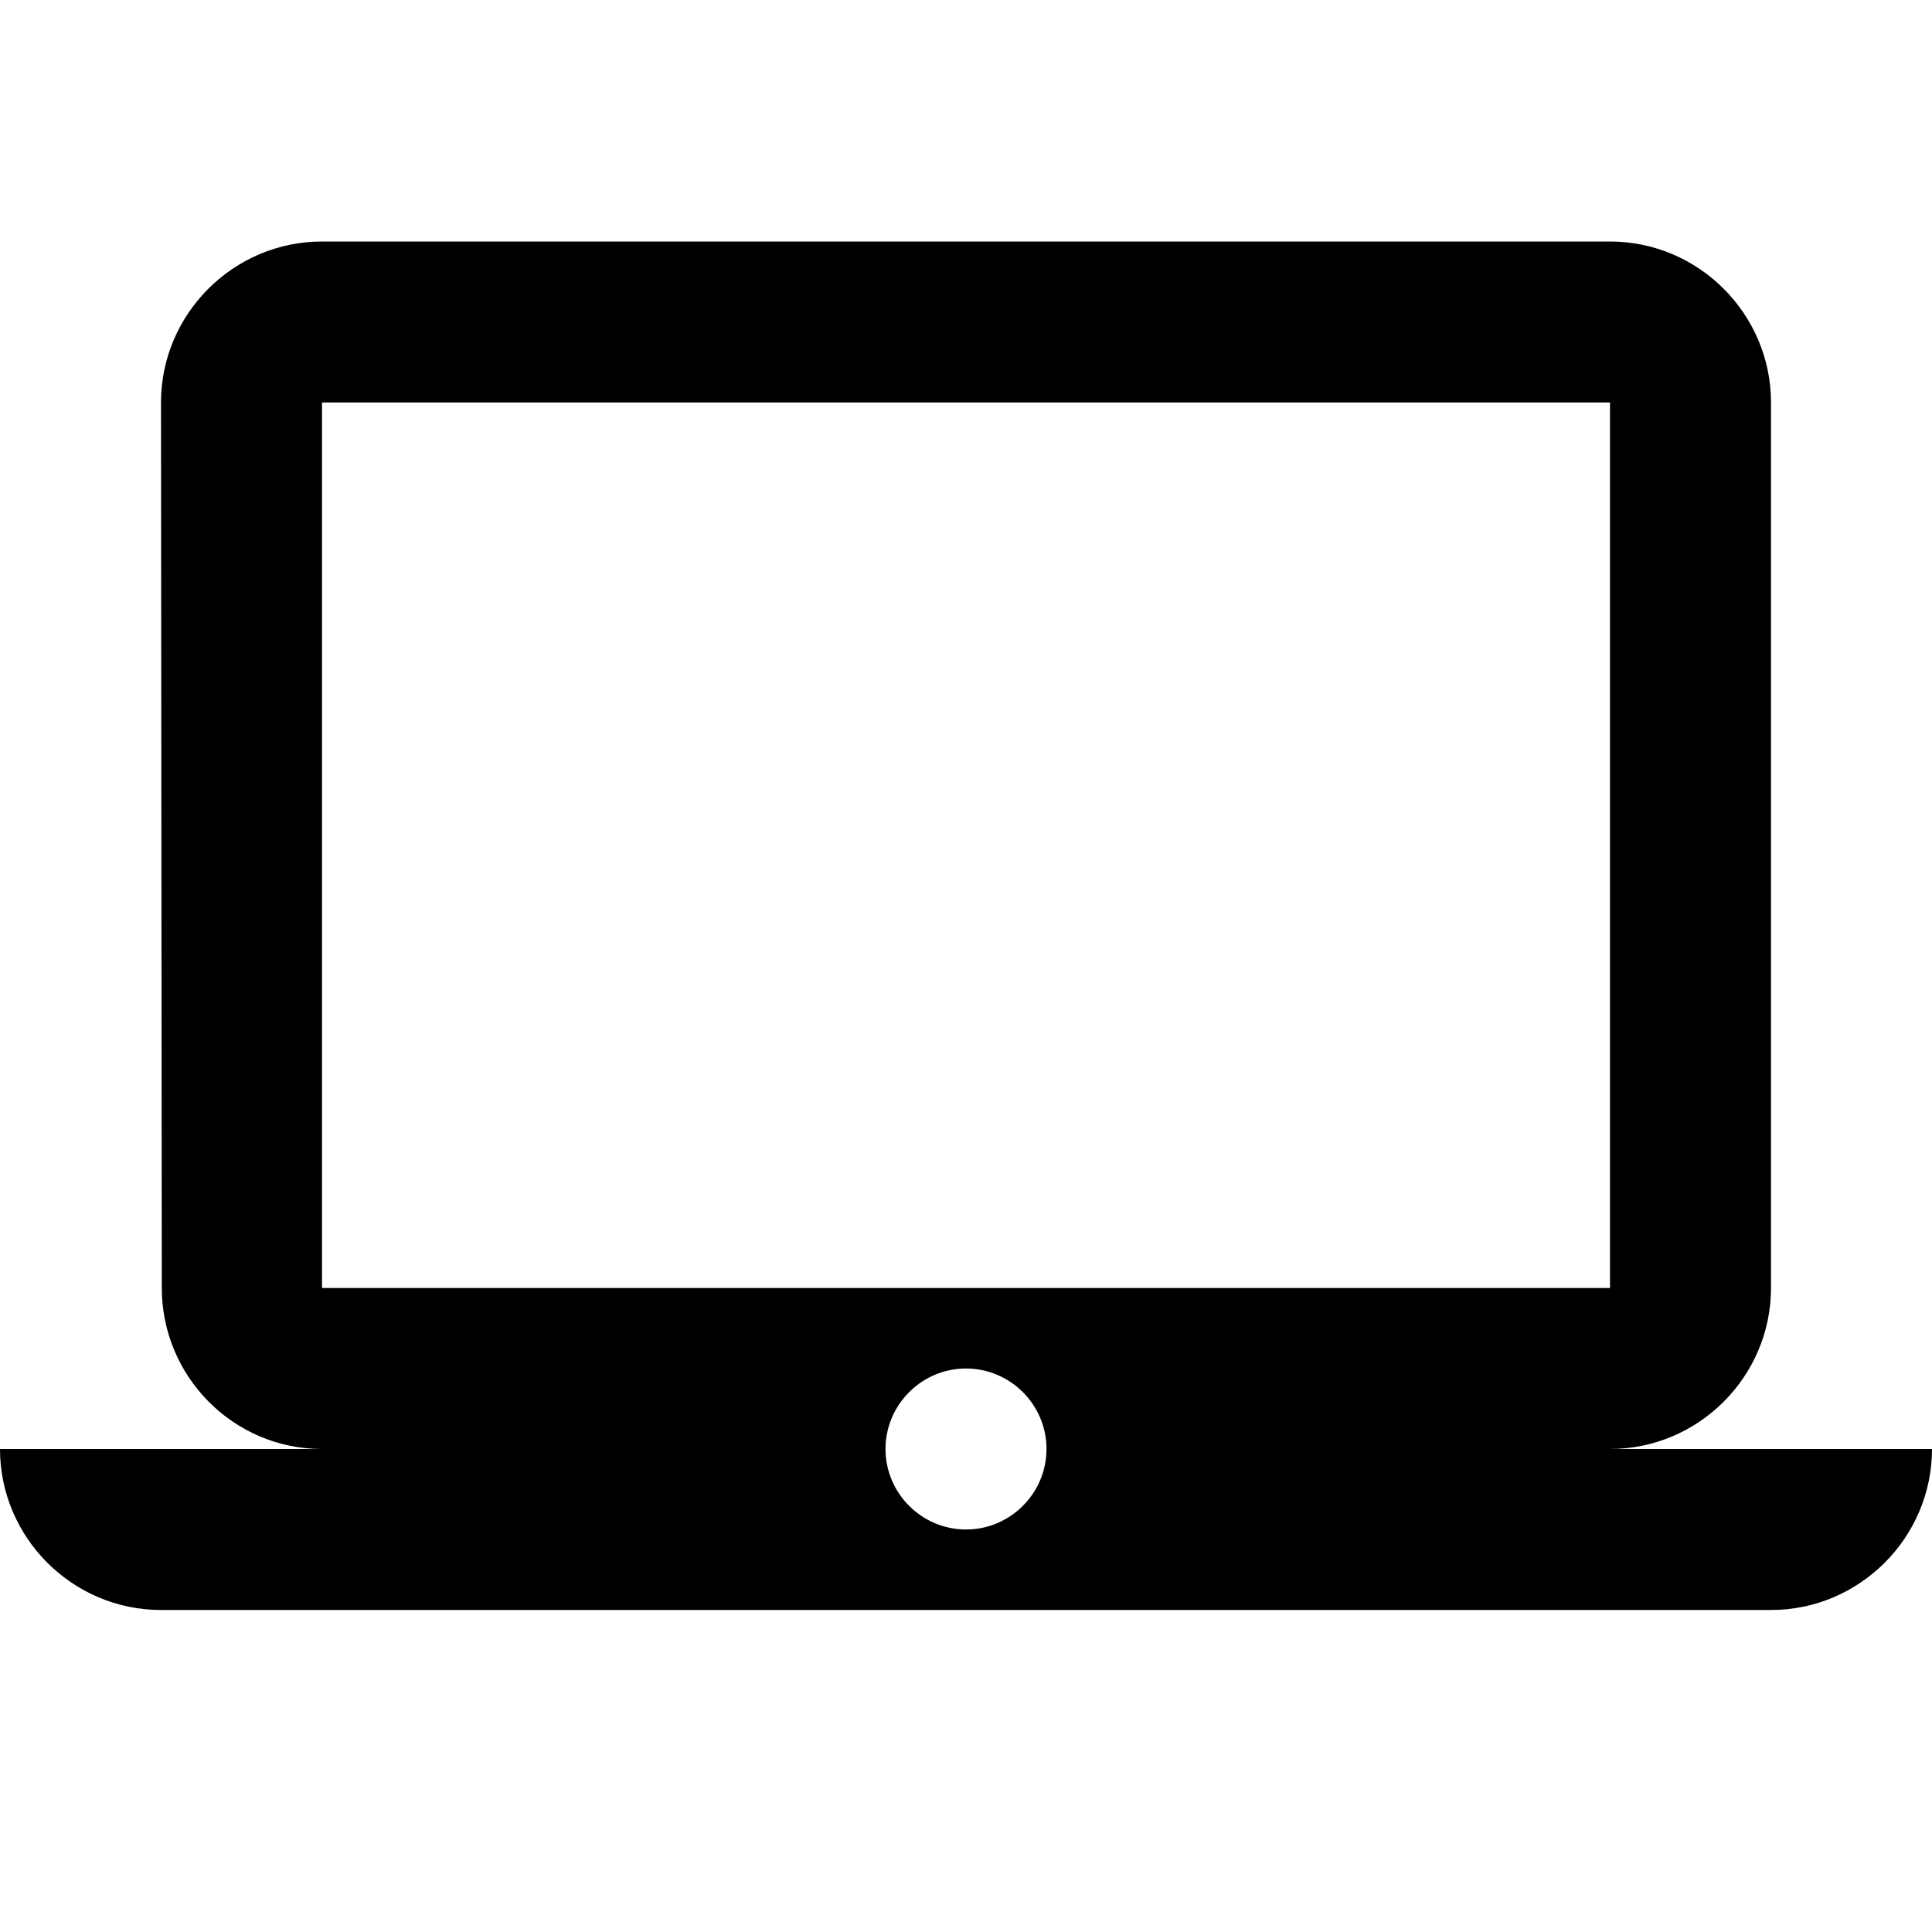 <svg data-bs-tooltip-label="Laptop" width="24" height="24" xmlns="http://www.w3.org/2000/svg"><g fill="none" fill-rule="evenodd"><path d="M24 0H0v24h24z"/><path d="M4 18c-1.1 0-1.99-.9-1.99-2L2 5c0-1.1.9-2 2-2h16c1.1 0 2 .9 2 2v11c0 1.1-.9 2-2 2h4c0 1.1-.9 2-2 2H2c-1.1 0-2-.9-2-2h4zM20 5H4v11h16V5zm-8 14c.55 0 1-.45 1-1s-.45-1-1-1-1 .45-1 1 .45 1 1 1z" fill="currentColor" fill-rule="nonzero"/></g></svg>